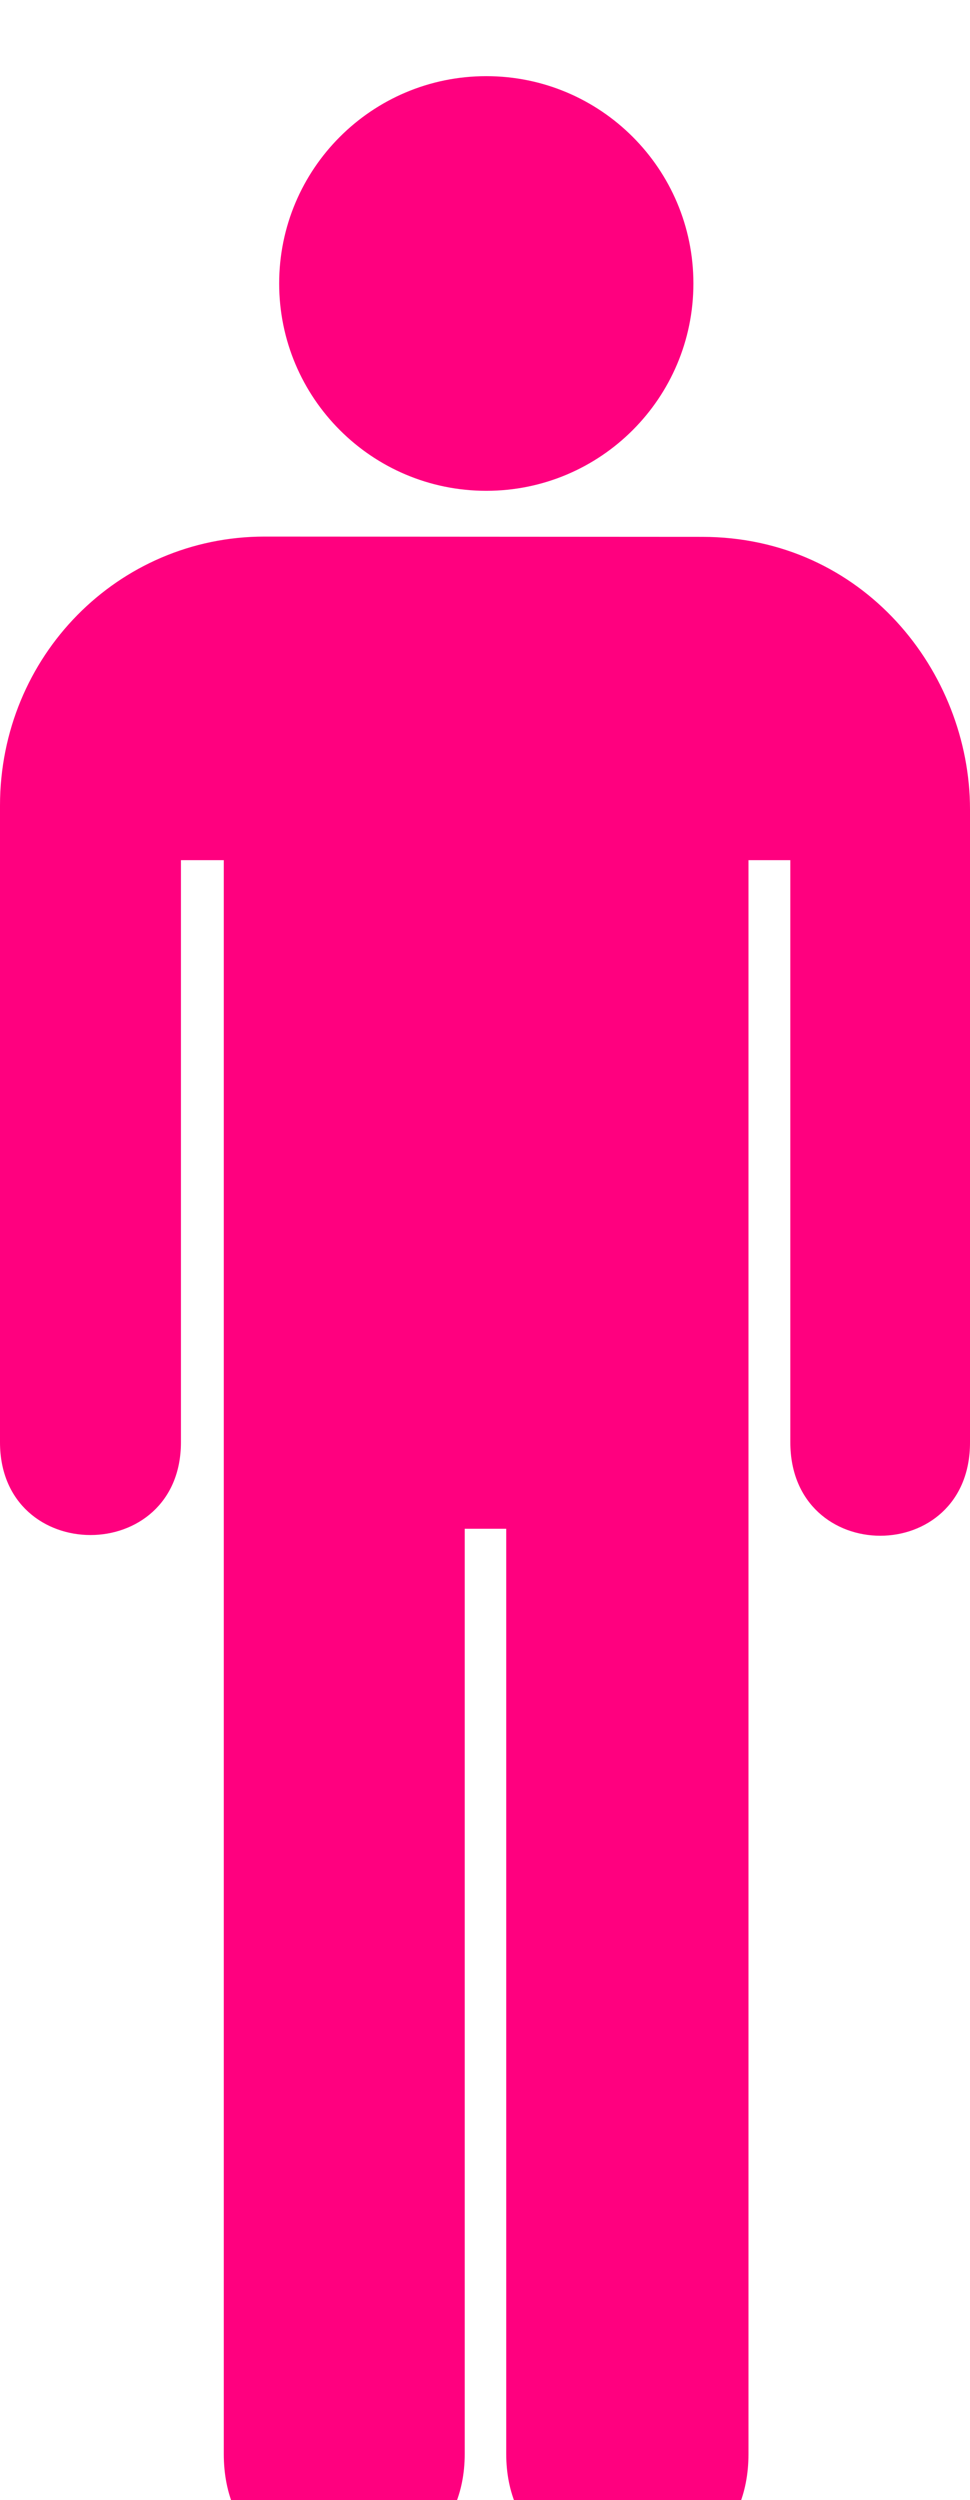 <?xml version="1.0"?><svg width="191.237" height="492.407" xmlns="http://www.w3.org/2000/svg">
 <title>Toilet man</title>

 <g>
  <title>Layer 1</title>
  <g id="g1517">
   <g id="g1519">
    <path fill="#ff007f" id="path1521" d="m95.872,96.671c22.55,0 40.834,-18.284 40.834,-40.836c0,-22.551 -18.284,-40.835 -40.834,-40.835c-22.553,0 -40.834,18.284 -40.834,40.835c0,22.552 18.281,40.836 40.834,40.836z"/>
    <path fill="#ff007f" id="path1523" d="m95.872,55.835"/>
   </g>
   <path fill="#ff007f" id="path1525" d="m52.173,105.683c-28.917,0 -52.173,23.584 -52.173,53l0,125.375c0,24.375 35.673,24.375 35.673,0l0,-114.642l8.445,0l0,313.907c0,32.59 47.503,31.631 47.503,0l0,-182.219l8.182,0l0,182.219c0,31.631 47.764,32.59 47.764,0l0,-313.907l8.247,0l0,114.642c0,24.563 35.487,24.562 35.423,0l0,-124.625c0,-27.125 -21.064,-53.694 -52.814,-53.694l-86.25,-0.056z"/>
  </g>
 </g>
</svg>